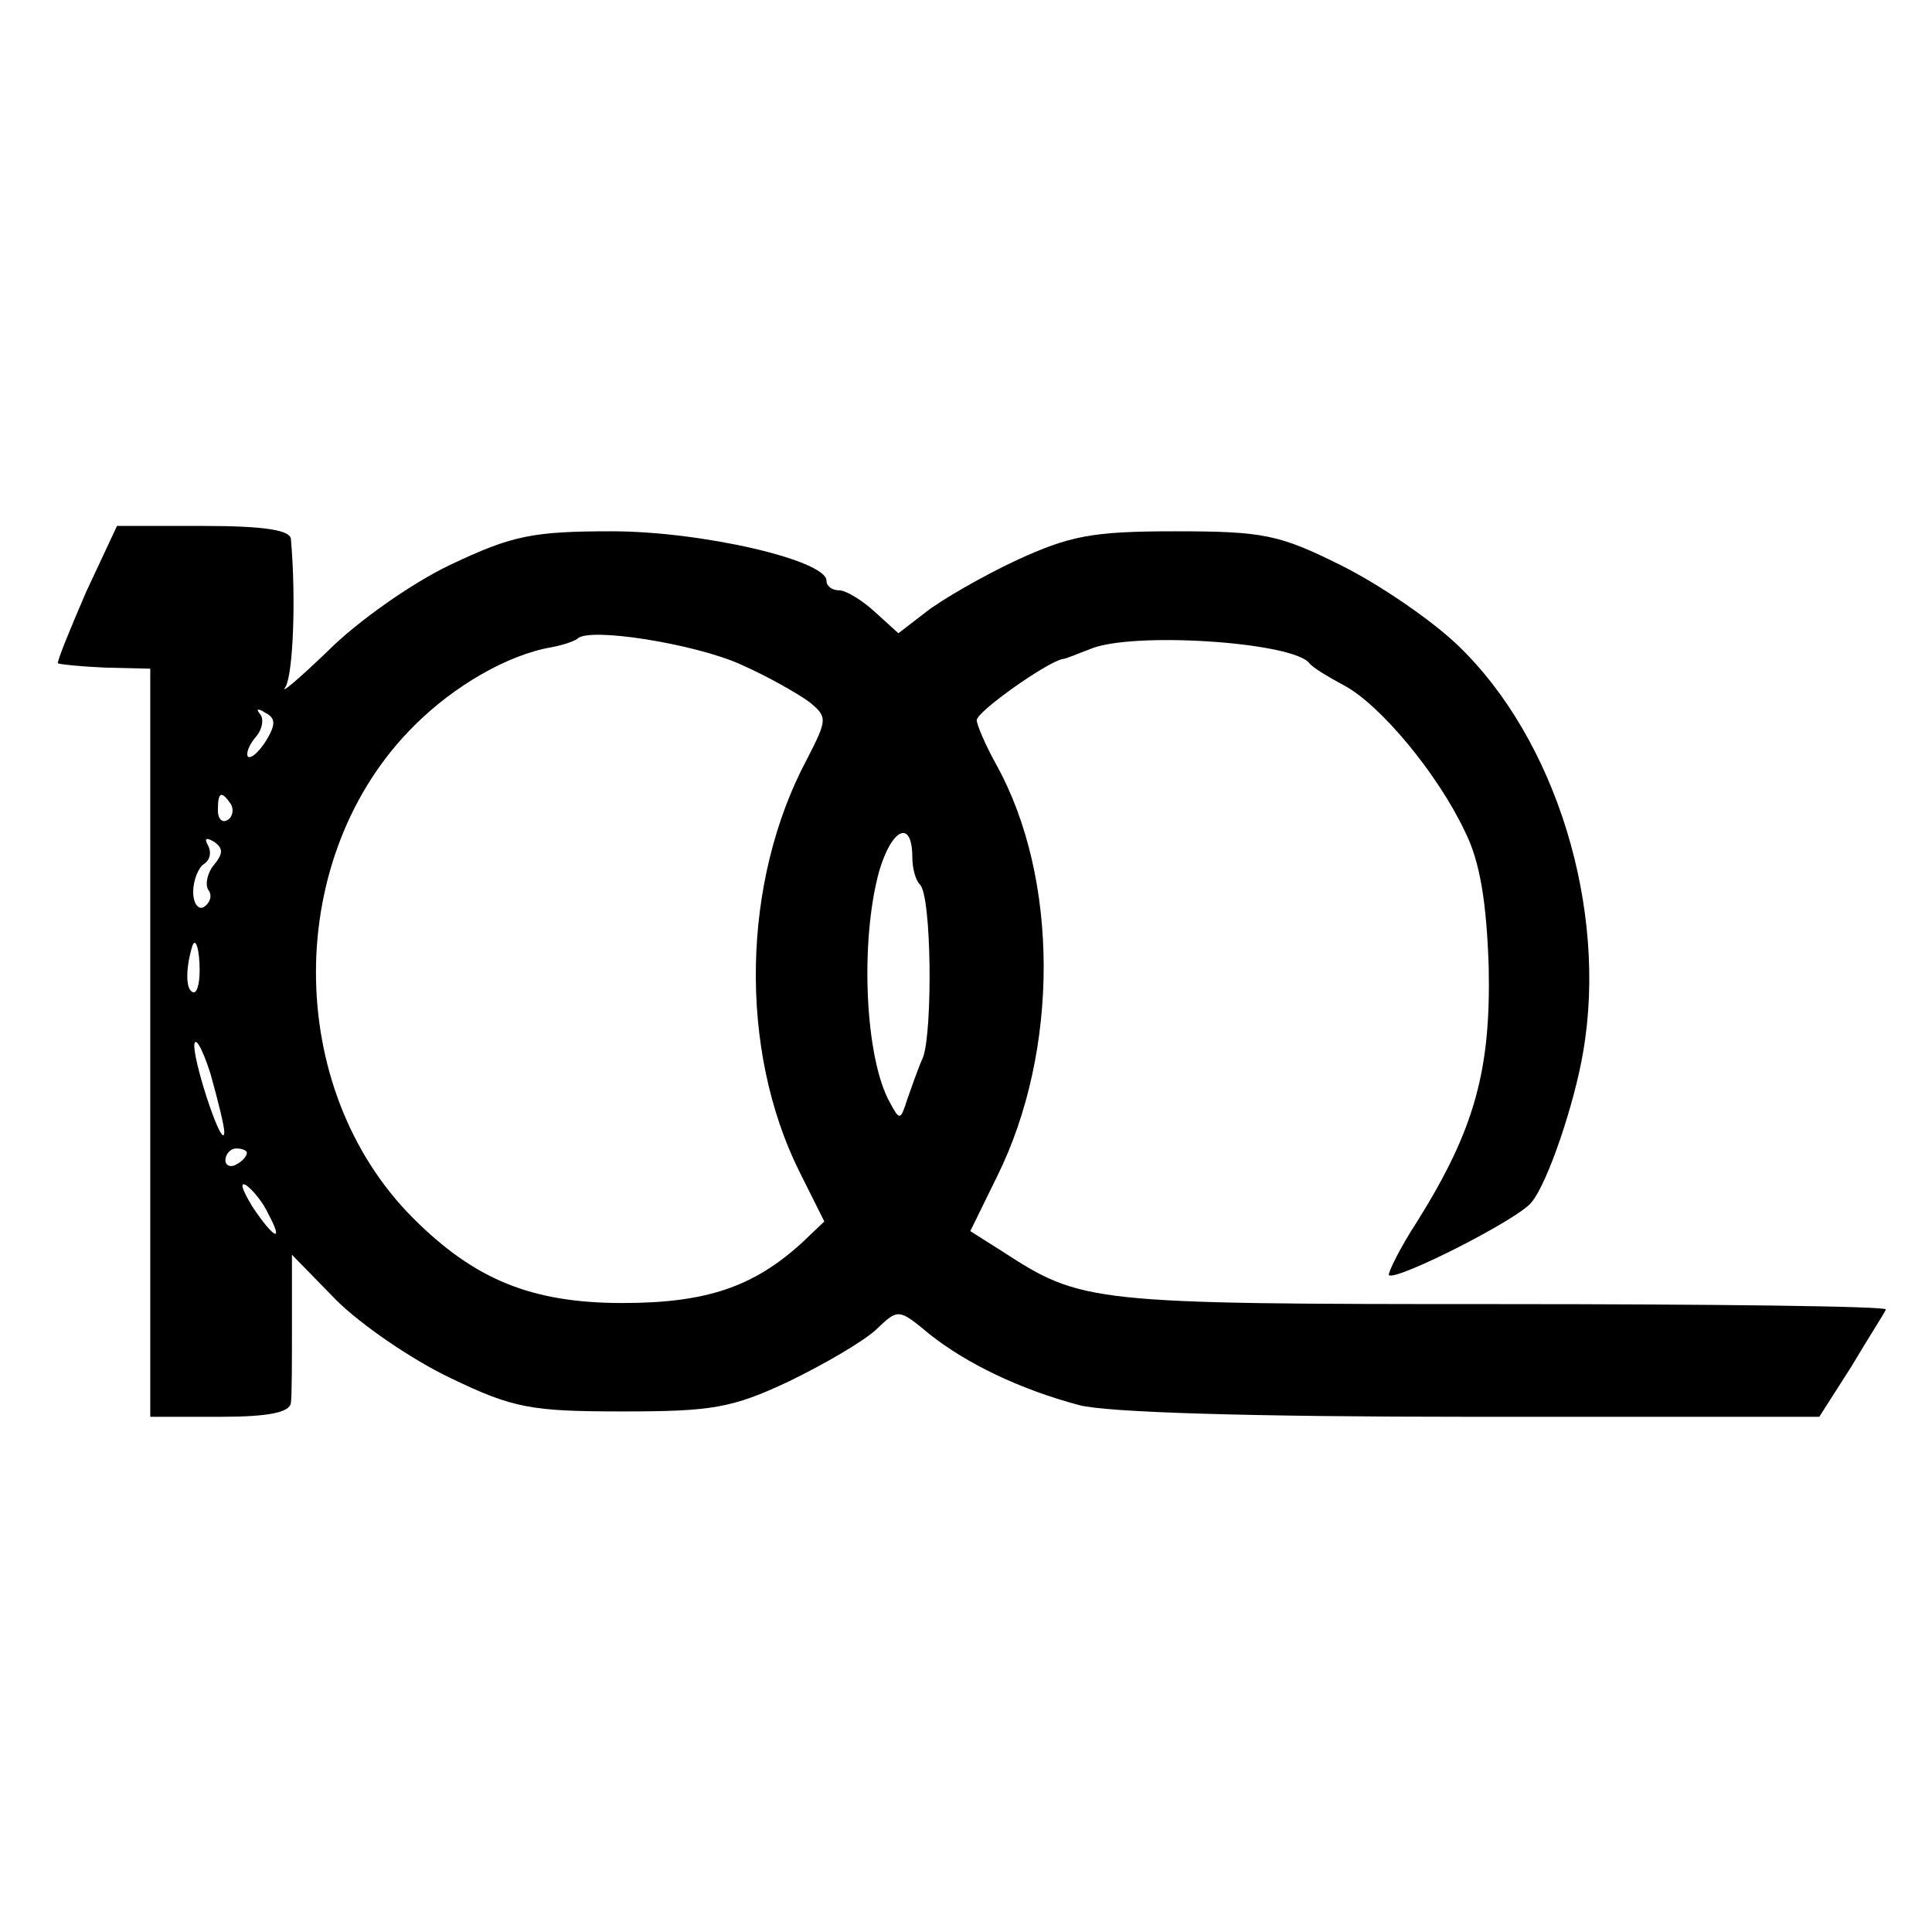 <?xml version="1.0" standalone="no"?>
<!DOCTYPE svg PUBLIC "-//W3C//DTD SVG 20010904//EN"
 "http://www.w3.org/TR/2001/REC-SVG-20010904/DTD/svg10.dtd">
<svg version="1.0" xmlns="http://www.w3.org/2000/svg"
 width="180pt" height="180pt" viewBox="0 0 180 180"
 preserveAspectRatio="xMidYMid meet">
<g transform="translate(0,180) scale(0.1,-0.1)"
fill="#000000" stroke="none">
<path d="M80 1248 c-15 -35 -27 -64 -26 -66 2 -1 21 -3 44 -4 l42 -1 0 -349 0
-348 65 0 c45 0 65 4 66 13 1 6 1 40 1 75 l0 63 41 -42 c23 -23 71 -56 107
-73 58 -28 75 -31 160 -31 83 0 102 3 155 28 33 16 69 37 81 48 21 20 21 20
50 -4 34 -27 83 -51 139 -66 25 -7 162 -11 365 -11 l325 0 30 47 c16 27 31 50
32 53 2 3 -160 5 -360 5 -382 0 -389 1 -463 49 l-30 19 25 51 c58 117 58 278
-1 384 -10 18 -18 37 -18 41 0 8 65 54 80 57 3 0 14 5 25 9 38 17 190 7 205
-13 3 -4 18 -13 33 -21 33 -18 86 -81 112 -136 14 -28 20 -66 22 -126 2 -96
-13 -151 -66 -236 -17 -26 -28 -49 -27 -51 6 -6 121 52 133 68 15 18 40 92 48
140 23 133 -25 291 -117 379 -24 23 -72 56 -108 74 -58 29 -73 32 -155 32 -77
0 -98 -4 -148 -27 -32 -15 -70 -37 -84 -48 l-26 -20 -22 20 c-12 11 -27 20
-33 20 -7 0 -12 4 -12 9 0 19 -116 46 -200 46 -74 0 -93 -4 -150 -31 -36 -17
-87 -53 -114 -80 -28 -27 -46 -42 -40 -34 7 12 10 82 5 138 -1 8 -24 12 -82
12 l-80 0 -29 -62z m610 -67 c25 -11 53 -27 64 -35 17 -14 17 -16 -2 -53 -61
-114 -64 -271 -7 -385 l23 -46 -21 -20 c-45 -41 -89 -56 -167 -56 -85 0 -138
22 -195 79 -121 121 -121 338 1 459 37 37 87 66 128 73 11 2 22 6 24 8 11 11
110 -5 152 -24z m-442 -71 c-7 -11 -14 -17 -17 -15 -2 3 1 11 7 18 7 8 8 18 4
22 -4 5 -1 5 5 1 10 -5 10 -11 1 -26z m-33 -59 c3 -5 2 -12 -3 -15 -5 -3 -9 1
-9 9 0 17 3 19 12 6z m635 -50 c0 -10 3 -21 7 -25 11 -10 12 -136 3 -161 -5
-11 -11 -29 -15 -40 -6 -19 -7 -19 -16 -2 -23 41 -28 149 -10 215 12 41 31 49
31 13z m-650 -6 c-7 -8 -9 -19 -6 -24 4 -5 2 -12 -4 -16 -5 -3 -10 3 -10 14 0
11 5 23 10 26 6 4 7 11 4 17 -4 7 -2 8 5 4 9 -6 9 -11 1 -21z m-14 -99 c0 -14
-3 -23 -7 -20 -6 3 -6 22 0 42 3 10 7 -2 7 -22z m23 -151 c-1 -18 -27 59 -28
80 0 11 7 0 15 -25 7 -25 13 -49 13 -55z m21 -19 c0 -3 -4 -8 -10 -11 -5 -3
-10 -1 -10 4 0 6 5 11 10 11 6 0 10 -2 10 -4z m20 -57 c15 -28 5 -23 -15 7 -9
15 -12 23 -6 20 6 -4 16 -16 21 -27z"/>
</g>
</svg>

